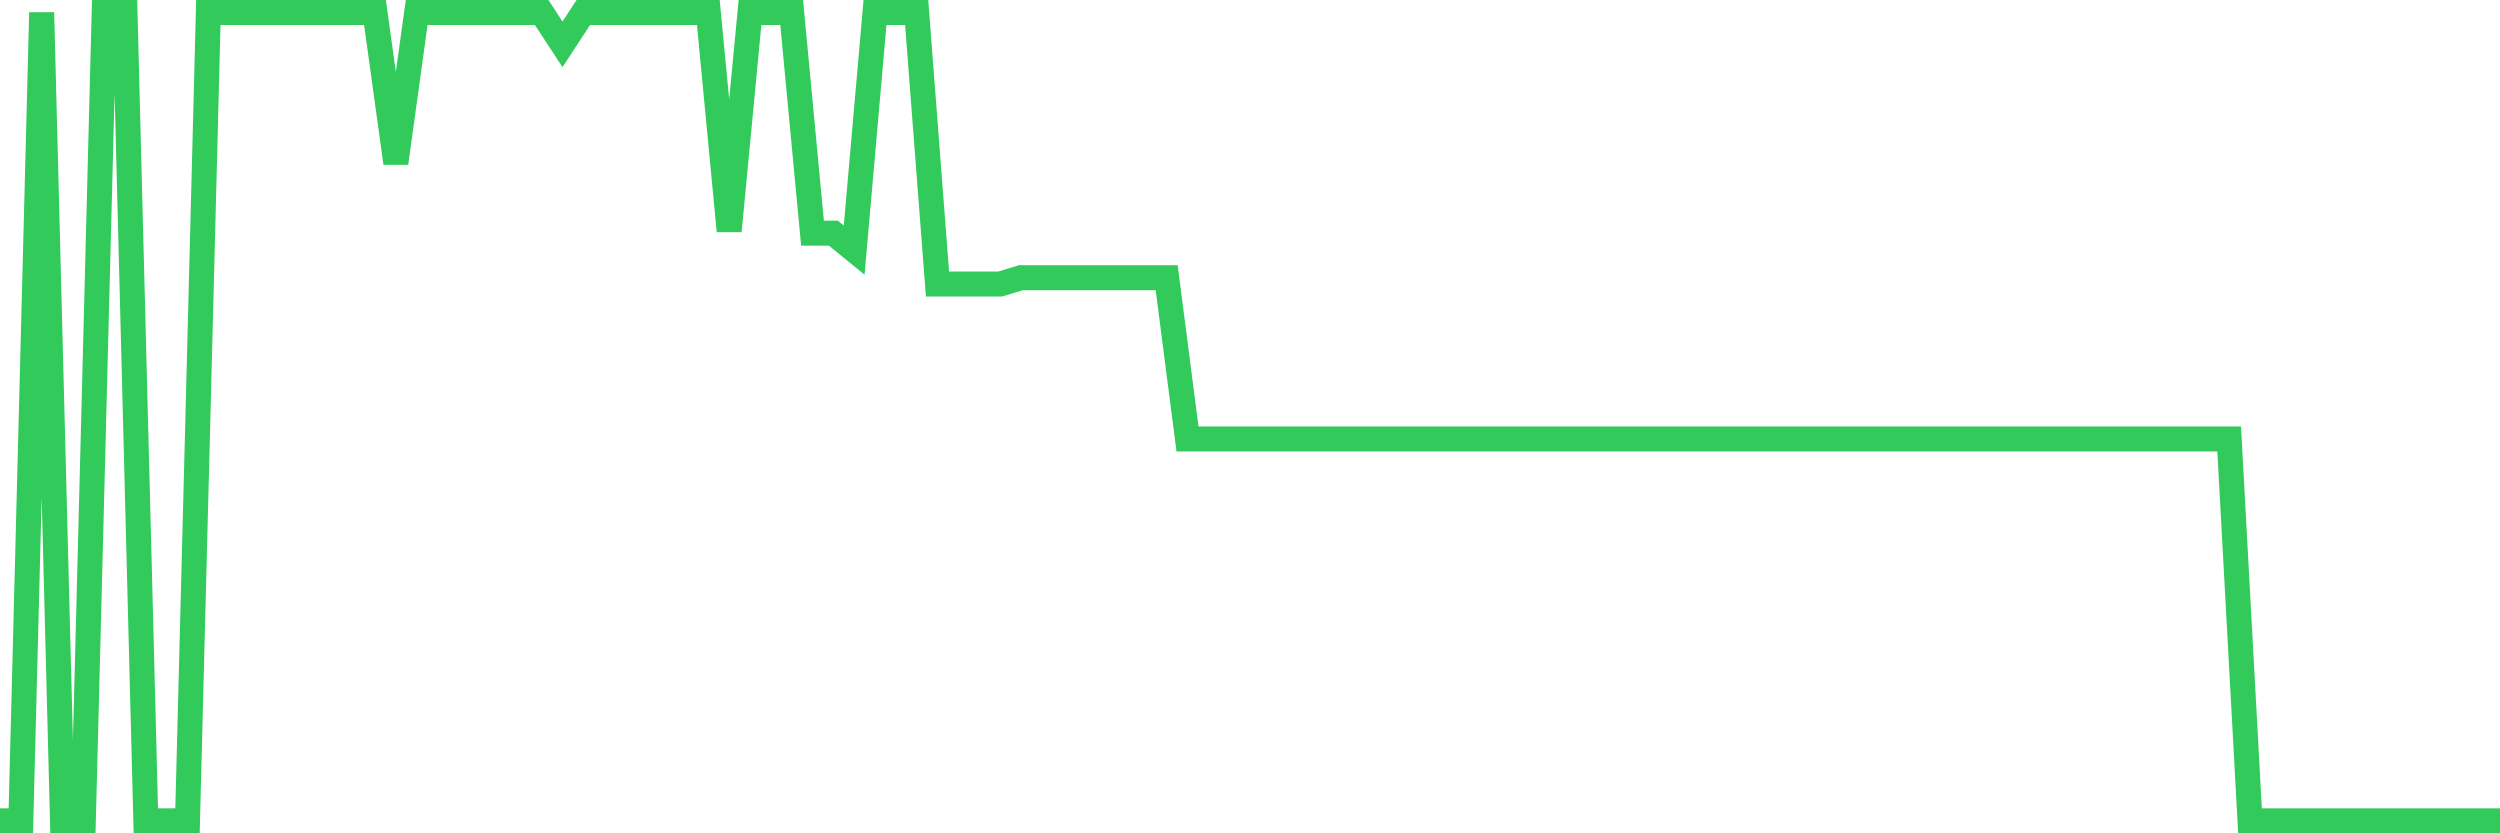 <svg
  xmlns="http://www.w3.org/2000/svg"
  xmlns:xlink="http://www.w3.org/1999/xlink"
  width="120"
  height="40"
  viewBox="0 0 120 40"
  preserveAspectRatio="none"
>
  <polyline
    points="0,39.4 1,39.4 2,0.6 3,39.4 4,39.4 5,0.6 6,0.6 7,39.4 8,39.4 9,39.4 10,0.6 11,0.6 12,0.6 13,0.6 14,0.6 15,0.6 16,0.6 17,0.6 18,0.6 19,7.83 20,0.6 21,0.6 22,0.6 23,0.6 24,0.6 25,0.6 26,0.6 27,2.128 28,0.6 29,0.6 30,0.6 31,0.6 32,0.6 33,0.6 34,0.6 35,11.089 36,0.6 37,0.6 38,0.6 39,11.191 40,11.191 41,12.006 42,0.6 43,0.6 44,0.6 45,13.635 46,13.635 47,13.635 48,13.635 49,13.33 50,13.33 51,13.33 52,13.33 53,13.33 54,13.33 55,13.33 56,13.33 57,21.069 58,21.069 59,21.069 60,21.069 61,21.069 62,21.069 63,21.069 64,21.069 65,21.069 66,21.069 67,21.069 68,21.069 69,21.069 70,21.069 71,21.069 72,21.069 73,21.069 74,21.069 75,21.069 76,21.069 77,21.069 78,21.069 79,21.069 80,21.069 81,21.069 82,21.069 83,21.069 84,21.069 85,21.069 86,21.069 87,21.069 88,21.069 89,21.069 90,21.069 91,21.069 92,21.069 93,21.069 94,21.069 95,21.069 96,21.069 97,21.069 98,21.069 99,21.069 100,21.069 101,21.069 102,21.069 103,21.069 104,21.069 105,21.069 106,21.069 107,21.069 108,39.4 109,39.4 110,39.4 111,39.4 112,39.4 113,39.4 114,39.4 115,39.4 116,39.4 117,39.4 118,39.4 119,39.4 120,39.4"
    fill="none"
    stroke="#32ca5b"
    stroke-width="1.2"
  >
  </polyline>
</svg>